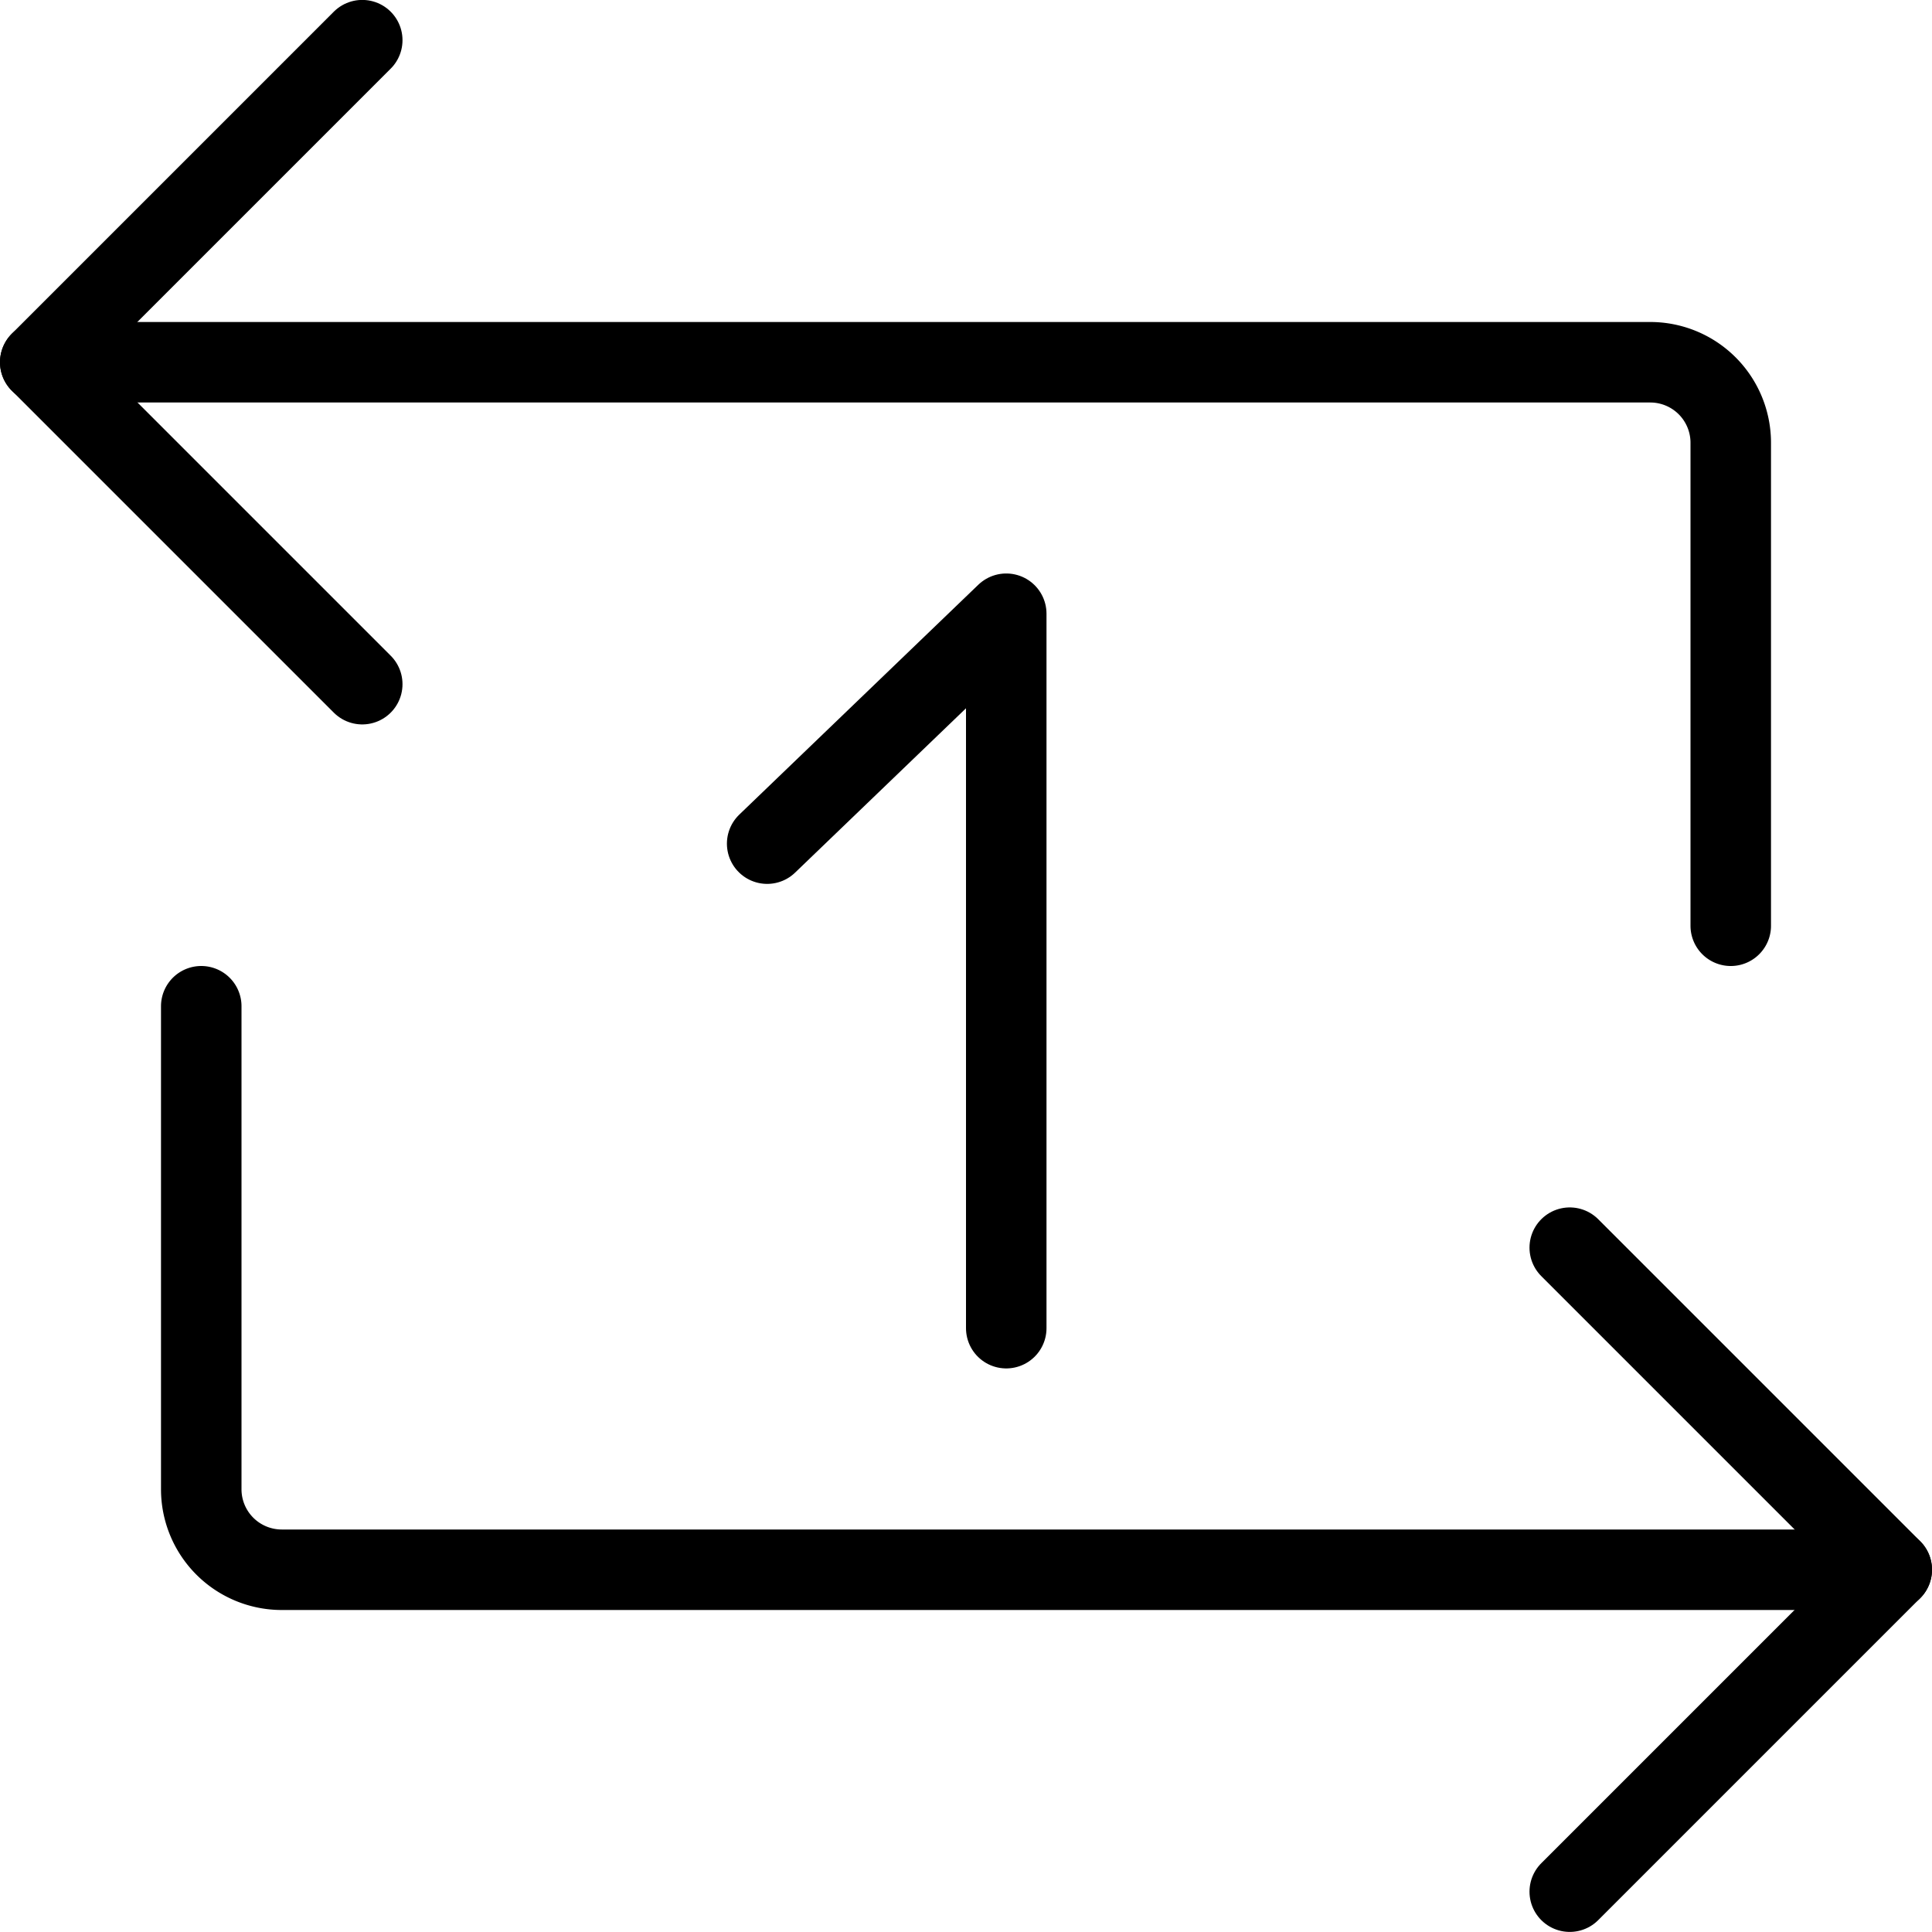 <svg viewBox="0 0 24 24" xmlns="http://www.w3.org/2000/svg"><g transform="matrix(1,0,0,1,0,0)"><path d="M9.53 10.48L12.5 7.624 12.5 16.499" fill="none" stroke="#000000" stroke-linecap="round" stroke-linejoin="round"></path><path d="M21.5,11.5v-6a1,1,0,0,0-1-1H.5" fill="none" stroke="#000000" stroke-linecap="round" stroke-linejoin="round"></path><path d="M4.5 8.499L0.5 4.499 4.5 0.499" fill="none" stroke="#000000" stroke-linecap="round" stroke-linejoin="round"></path><path d="M2.5,12.5v6a1,1,0,0,0,1,1h20" fill="none" stroke="#000000" stroke-linecap="round" stroke-linejoin="round"></path><path d="M19.5 15.499L23.5 19.499 19.5 23.499" fill="none" stroke="#000000" stroke-linecap="round" stroke-linejoin="round"></path></g></svg>